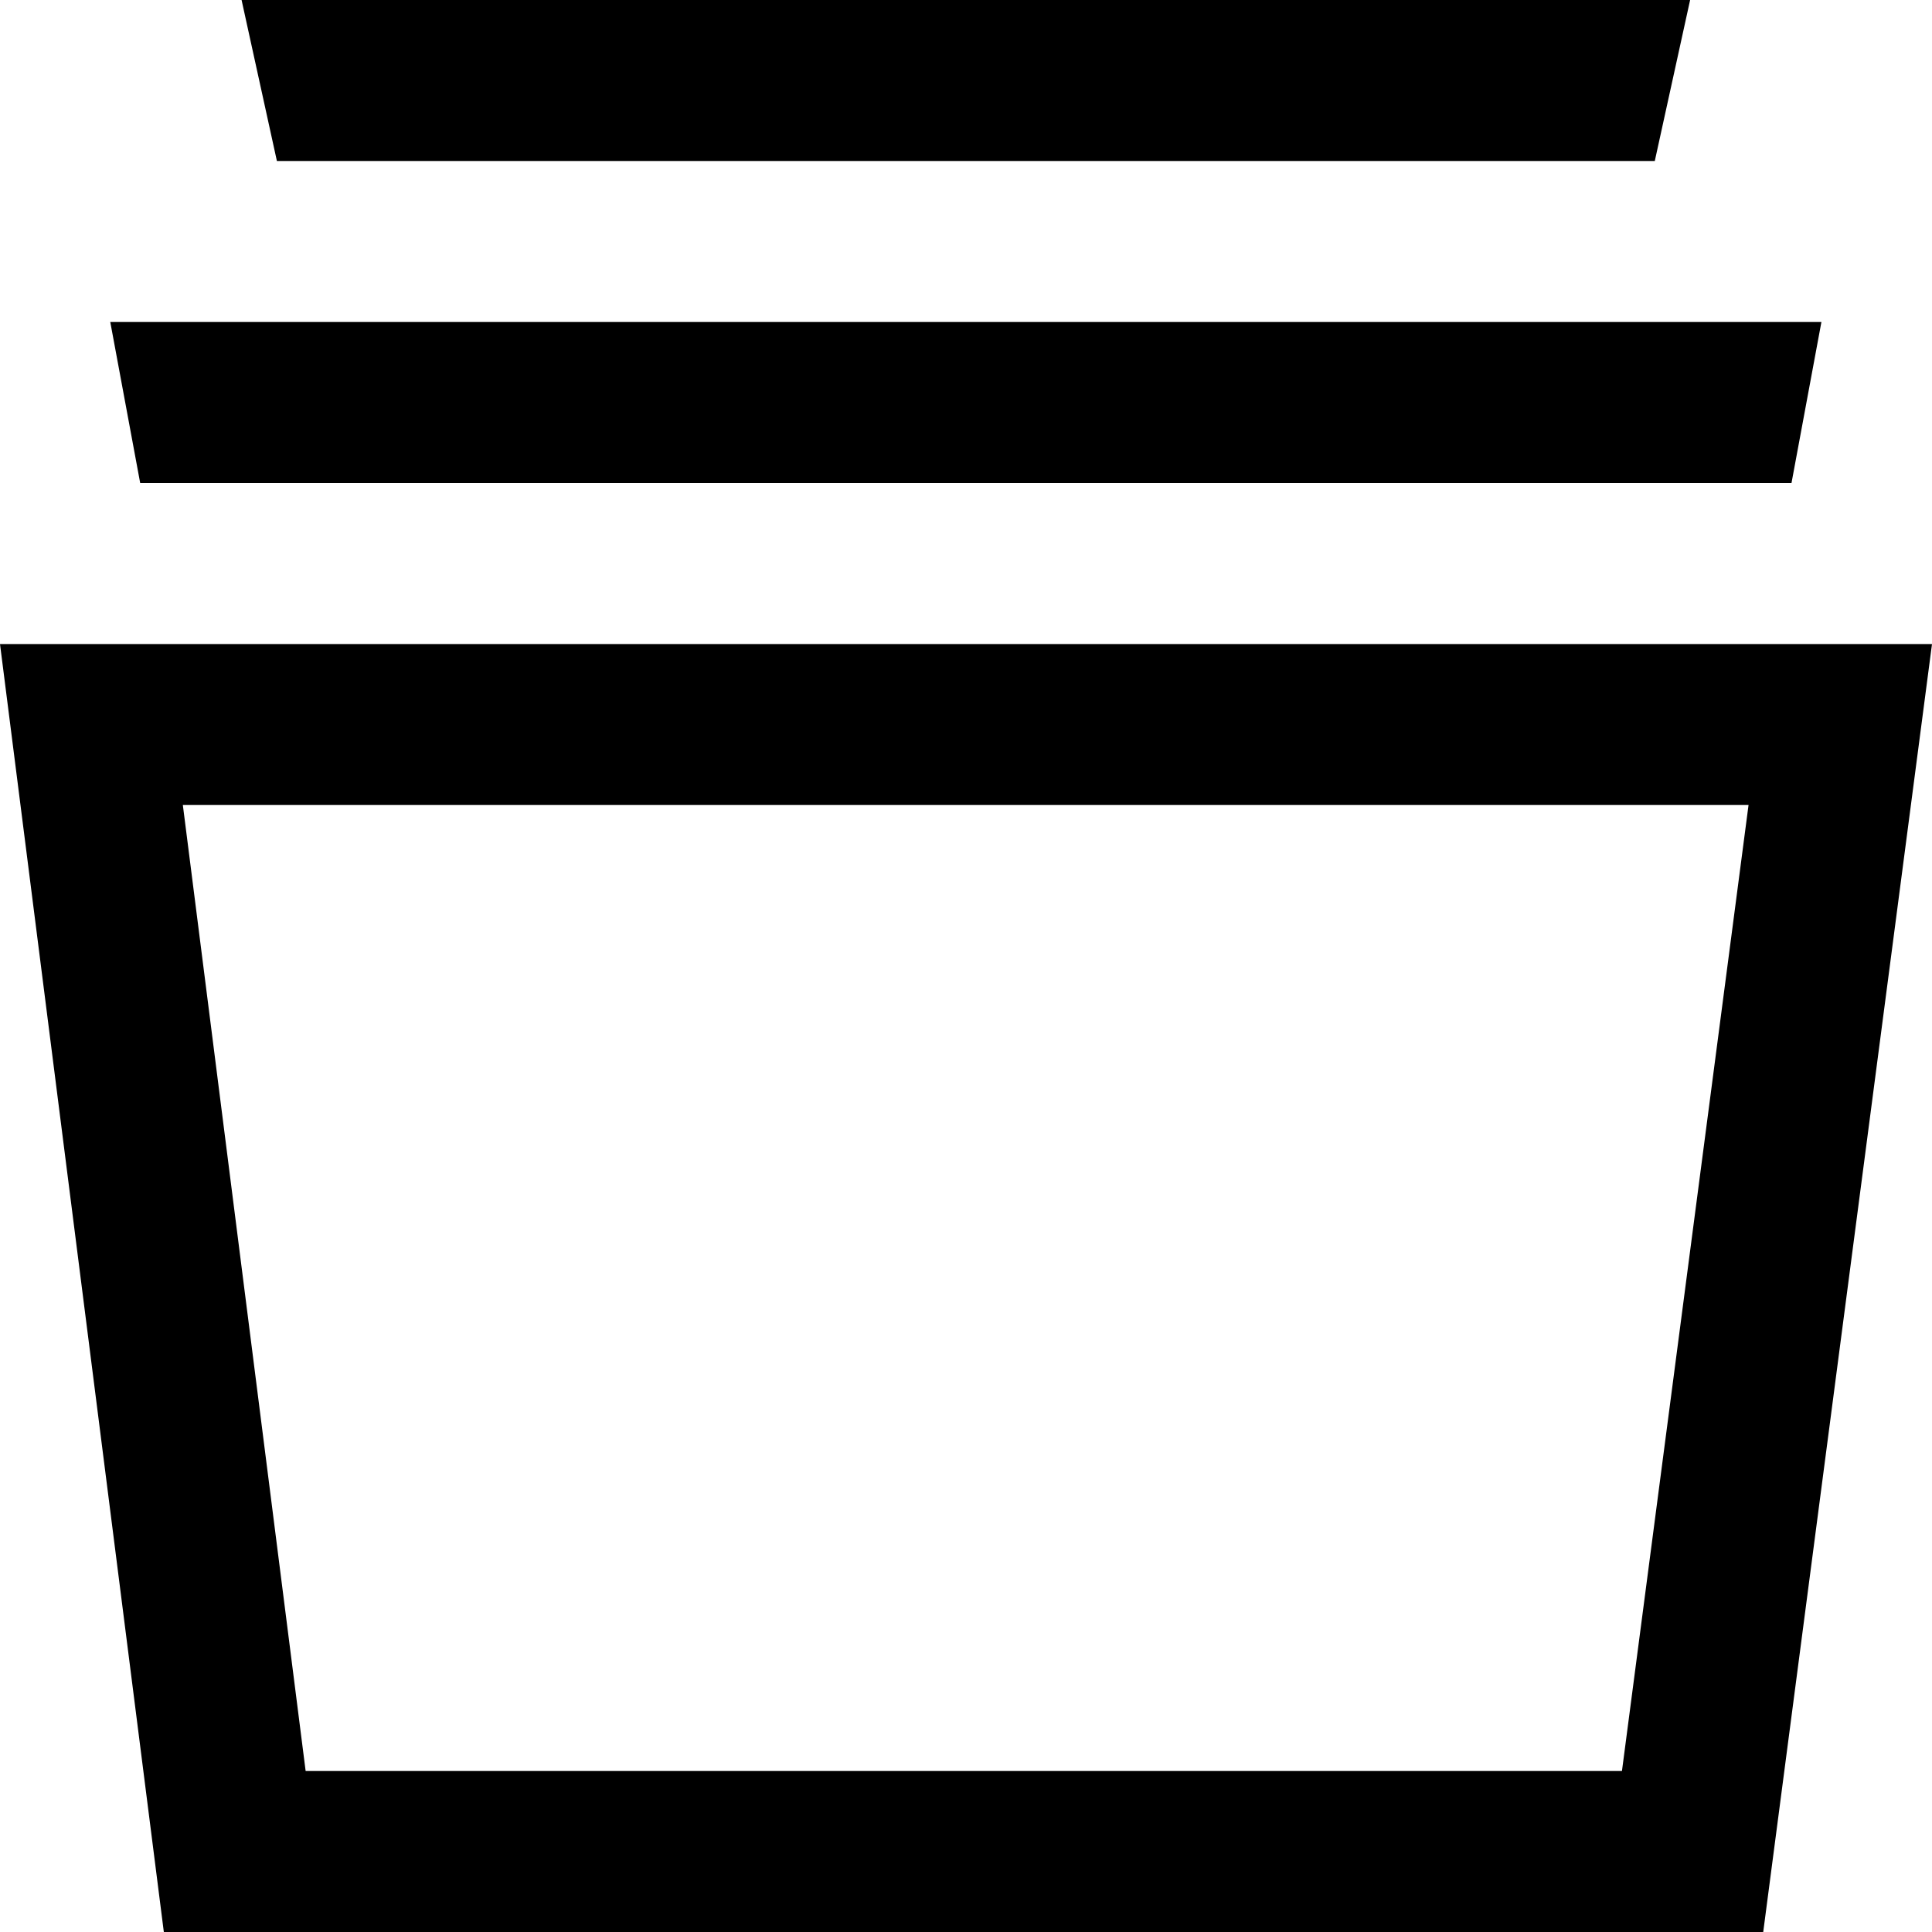<?xml version="1.0" encoding="UTF-8"?> <svg xmlns="http://www.w3.org/2000/svg" width="25" height="25" viewBox="0 0 25 25" fill="none"><path d="M3.583 2.083L3.126 0H21.87L21.413 2.083H3.583ZM22.626 10.417L20.988 22.917H3.955L2.366 10.417H22.626ZM25 8.334H0L2.12 25H22.816L25 8.334ZM23.182 6.25L23.569 4.167H1.427L1.814 6.25H23.182Z" fill="black"></path></svg> 